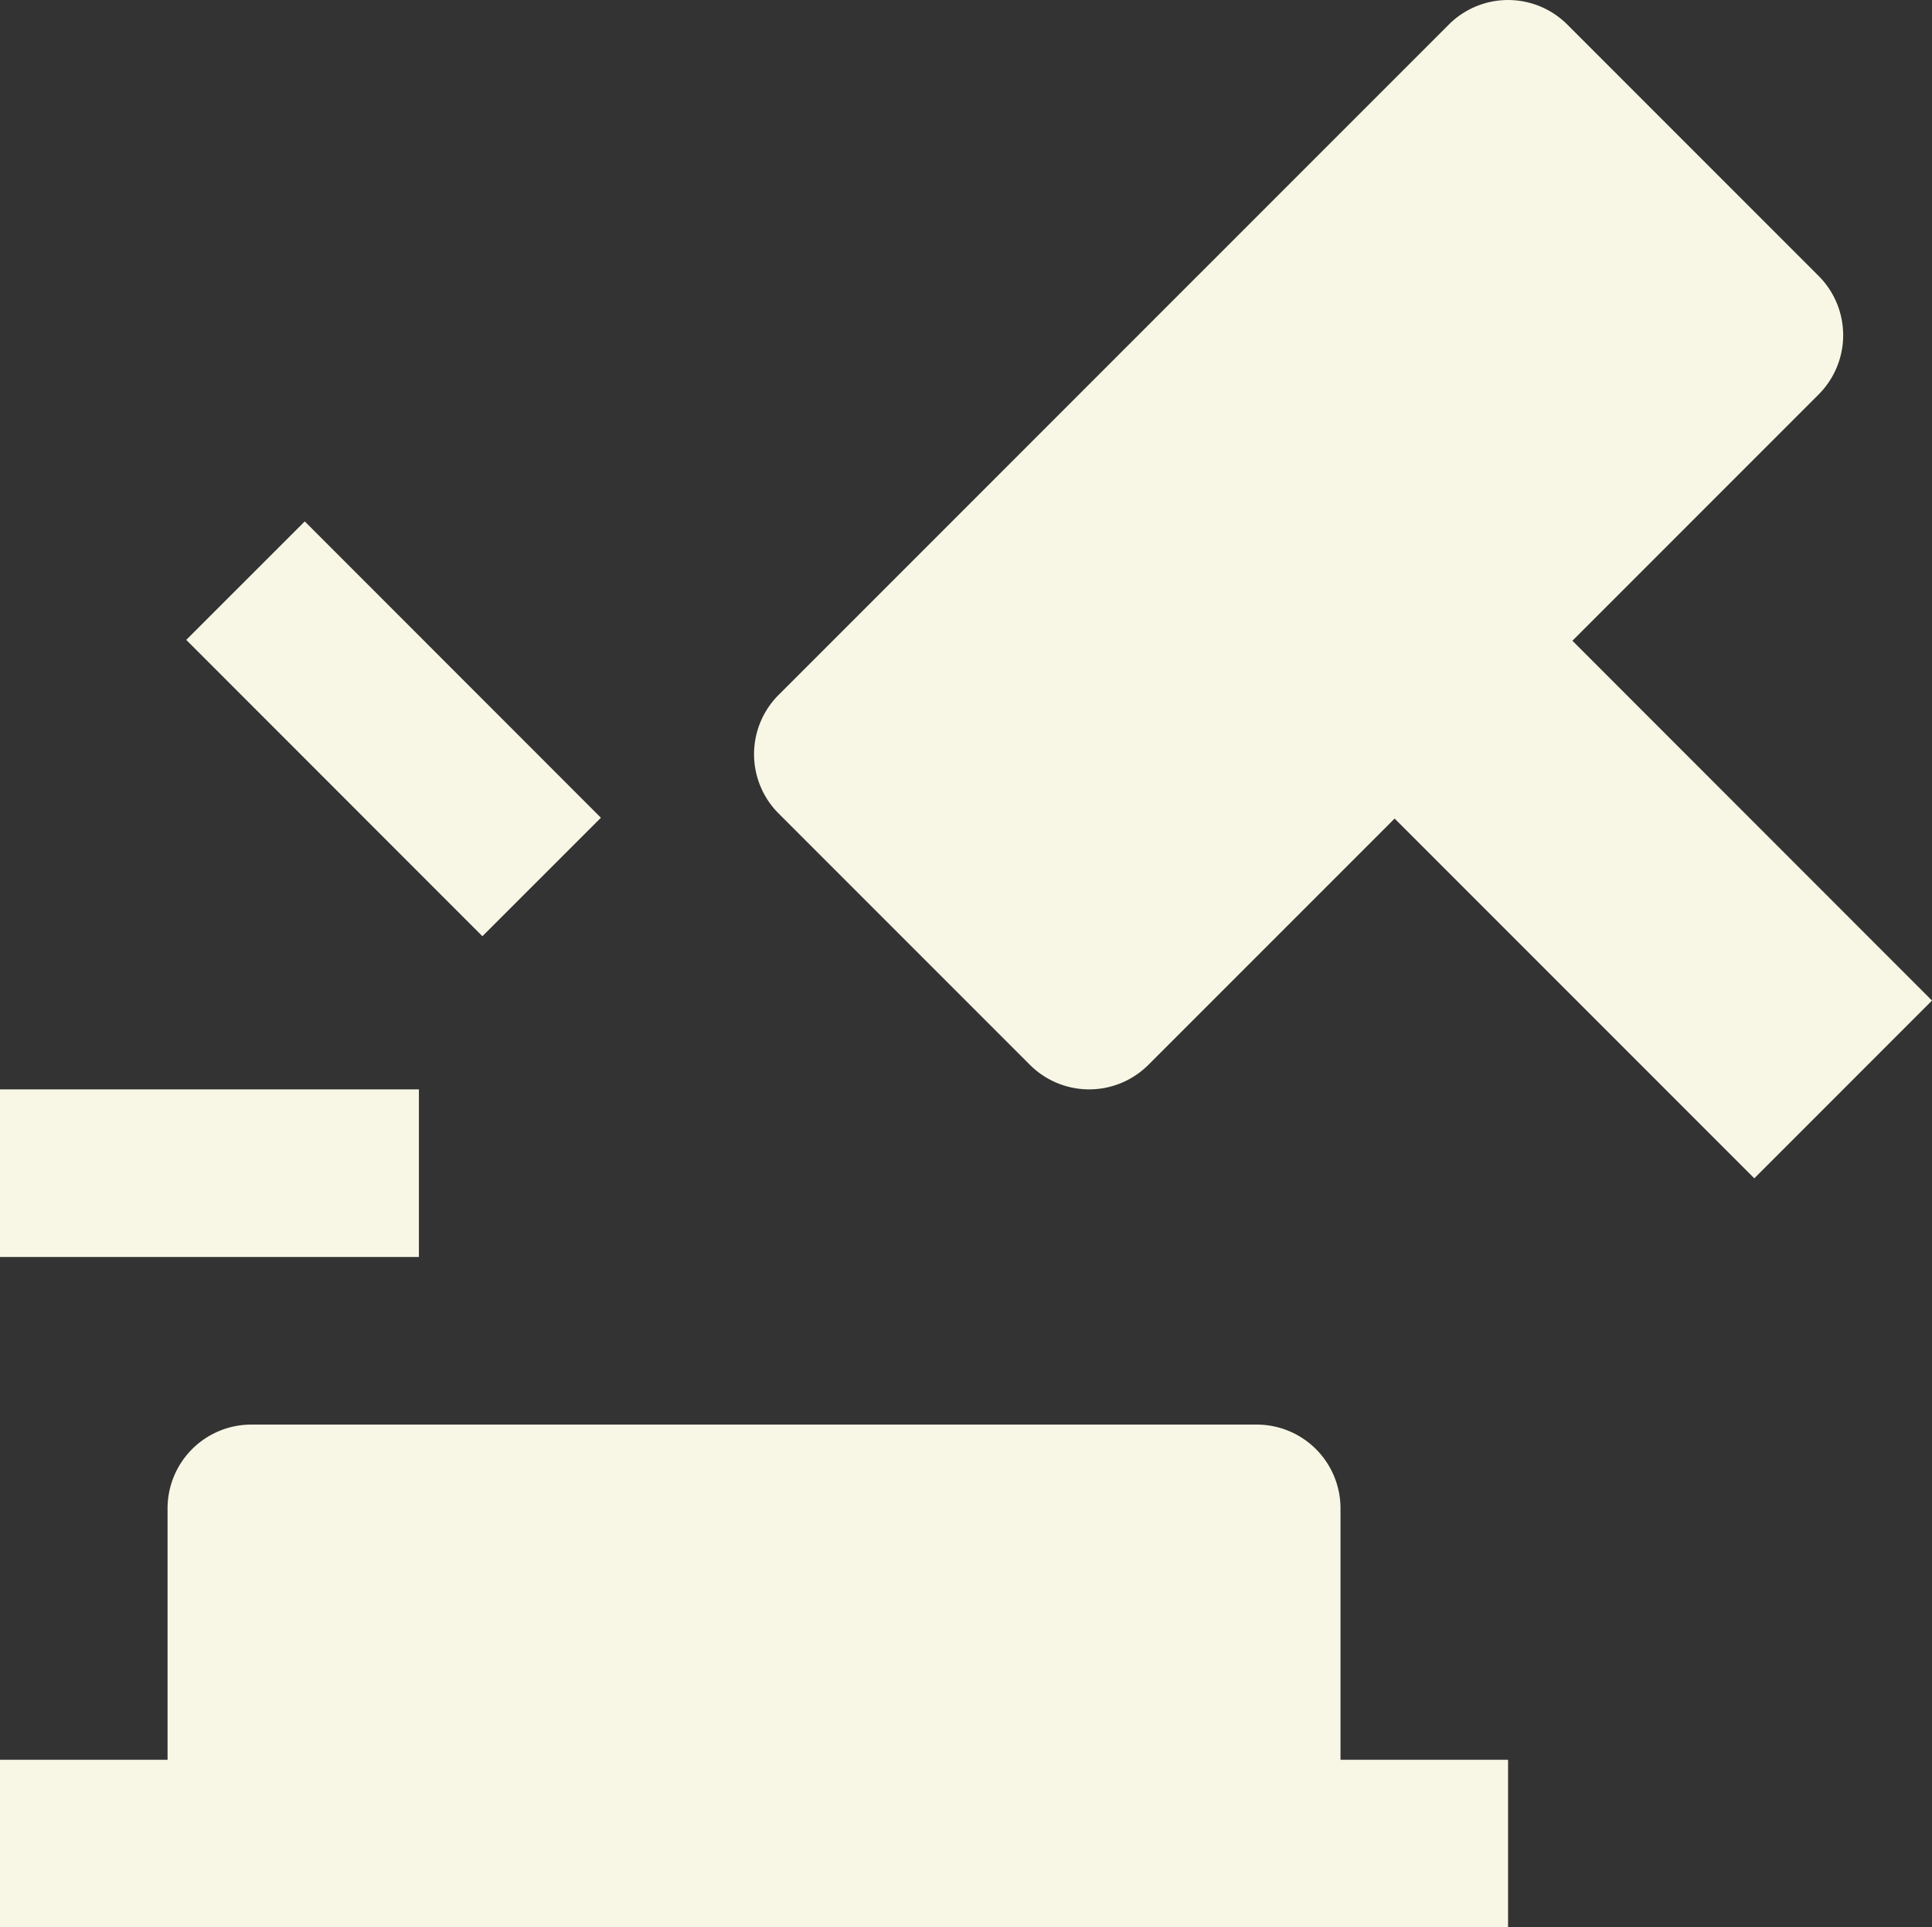 <svg xmlns="http://www.w3.org/2000/svg" width="23.06" height="23" viewBox="0 0 23.06 23">
  <rect x="0" y="0" width="23.06" height="23" fill="#333333" stroke="none"/>
  <g id="Group_145" data-name="Group 145" transform="translate(0 -1)">
    <path id="Path_38" data-name="Path 38" d="M16,19a1,1,0,0,0-1-1H3a1,1,0,0,0-1,1v3H0v2H18V22H16Z" fill="#f8f7e5"/>
    <rect id="Rectangle_11" data-name="Rectangle 11" width="5" height="2" transform="translate(0 14)" fill="#f8f7e5"/>
    <rect id="Rectangle_12" data-name="Rectangle 12" width="2" height="5" transform="translate(2.223 8.636) rotate(-44.988)" fill="#f8f7e5"/>
    <path id="Path_39" data-name="Path 39" d="M18.768,8.646l2.939-2.939a1,1,0,0,0,0-1.414l-3-3a1,1,0,0,0-1.414,0l-8,8a1,1,0,0,0,0,1.414l3,3a1,1,0,0,0,1.414,0l2.939-2.939,4.293,4.293L23.06,12.94Z" fill="#f8f7e5"/>
  </g>
</svg>
